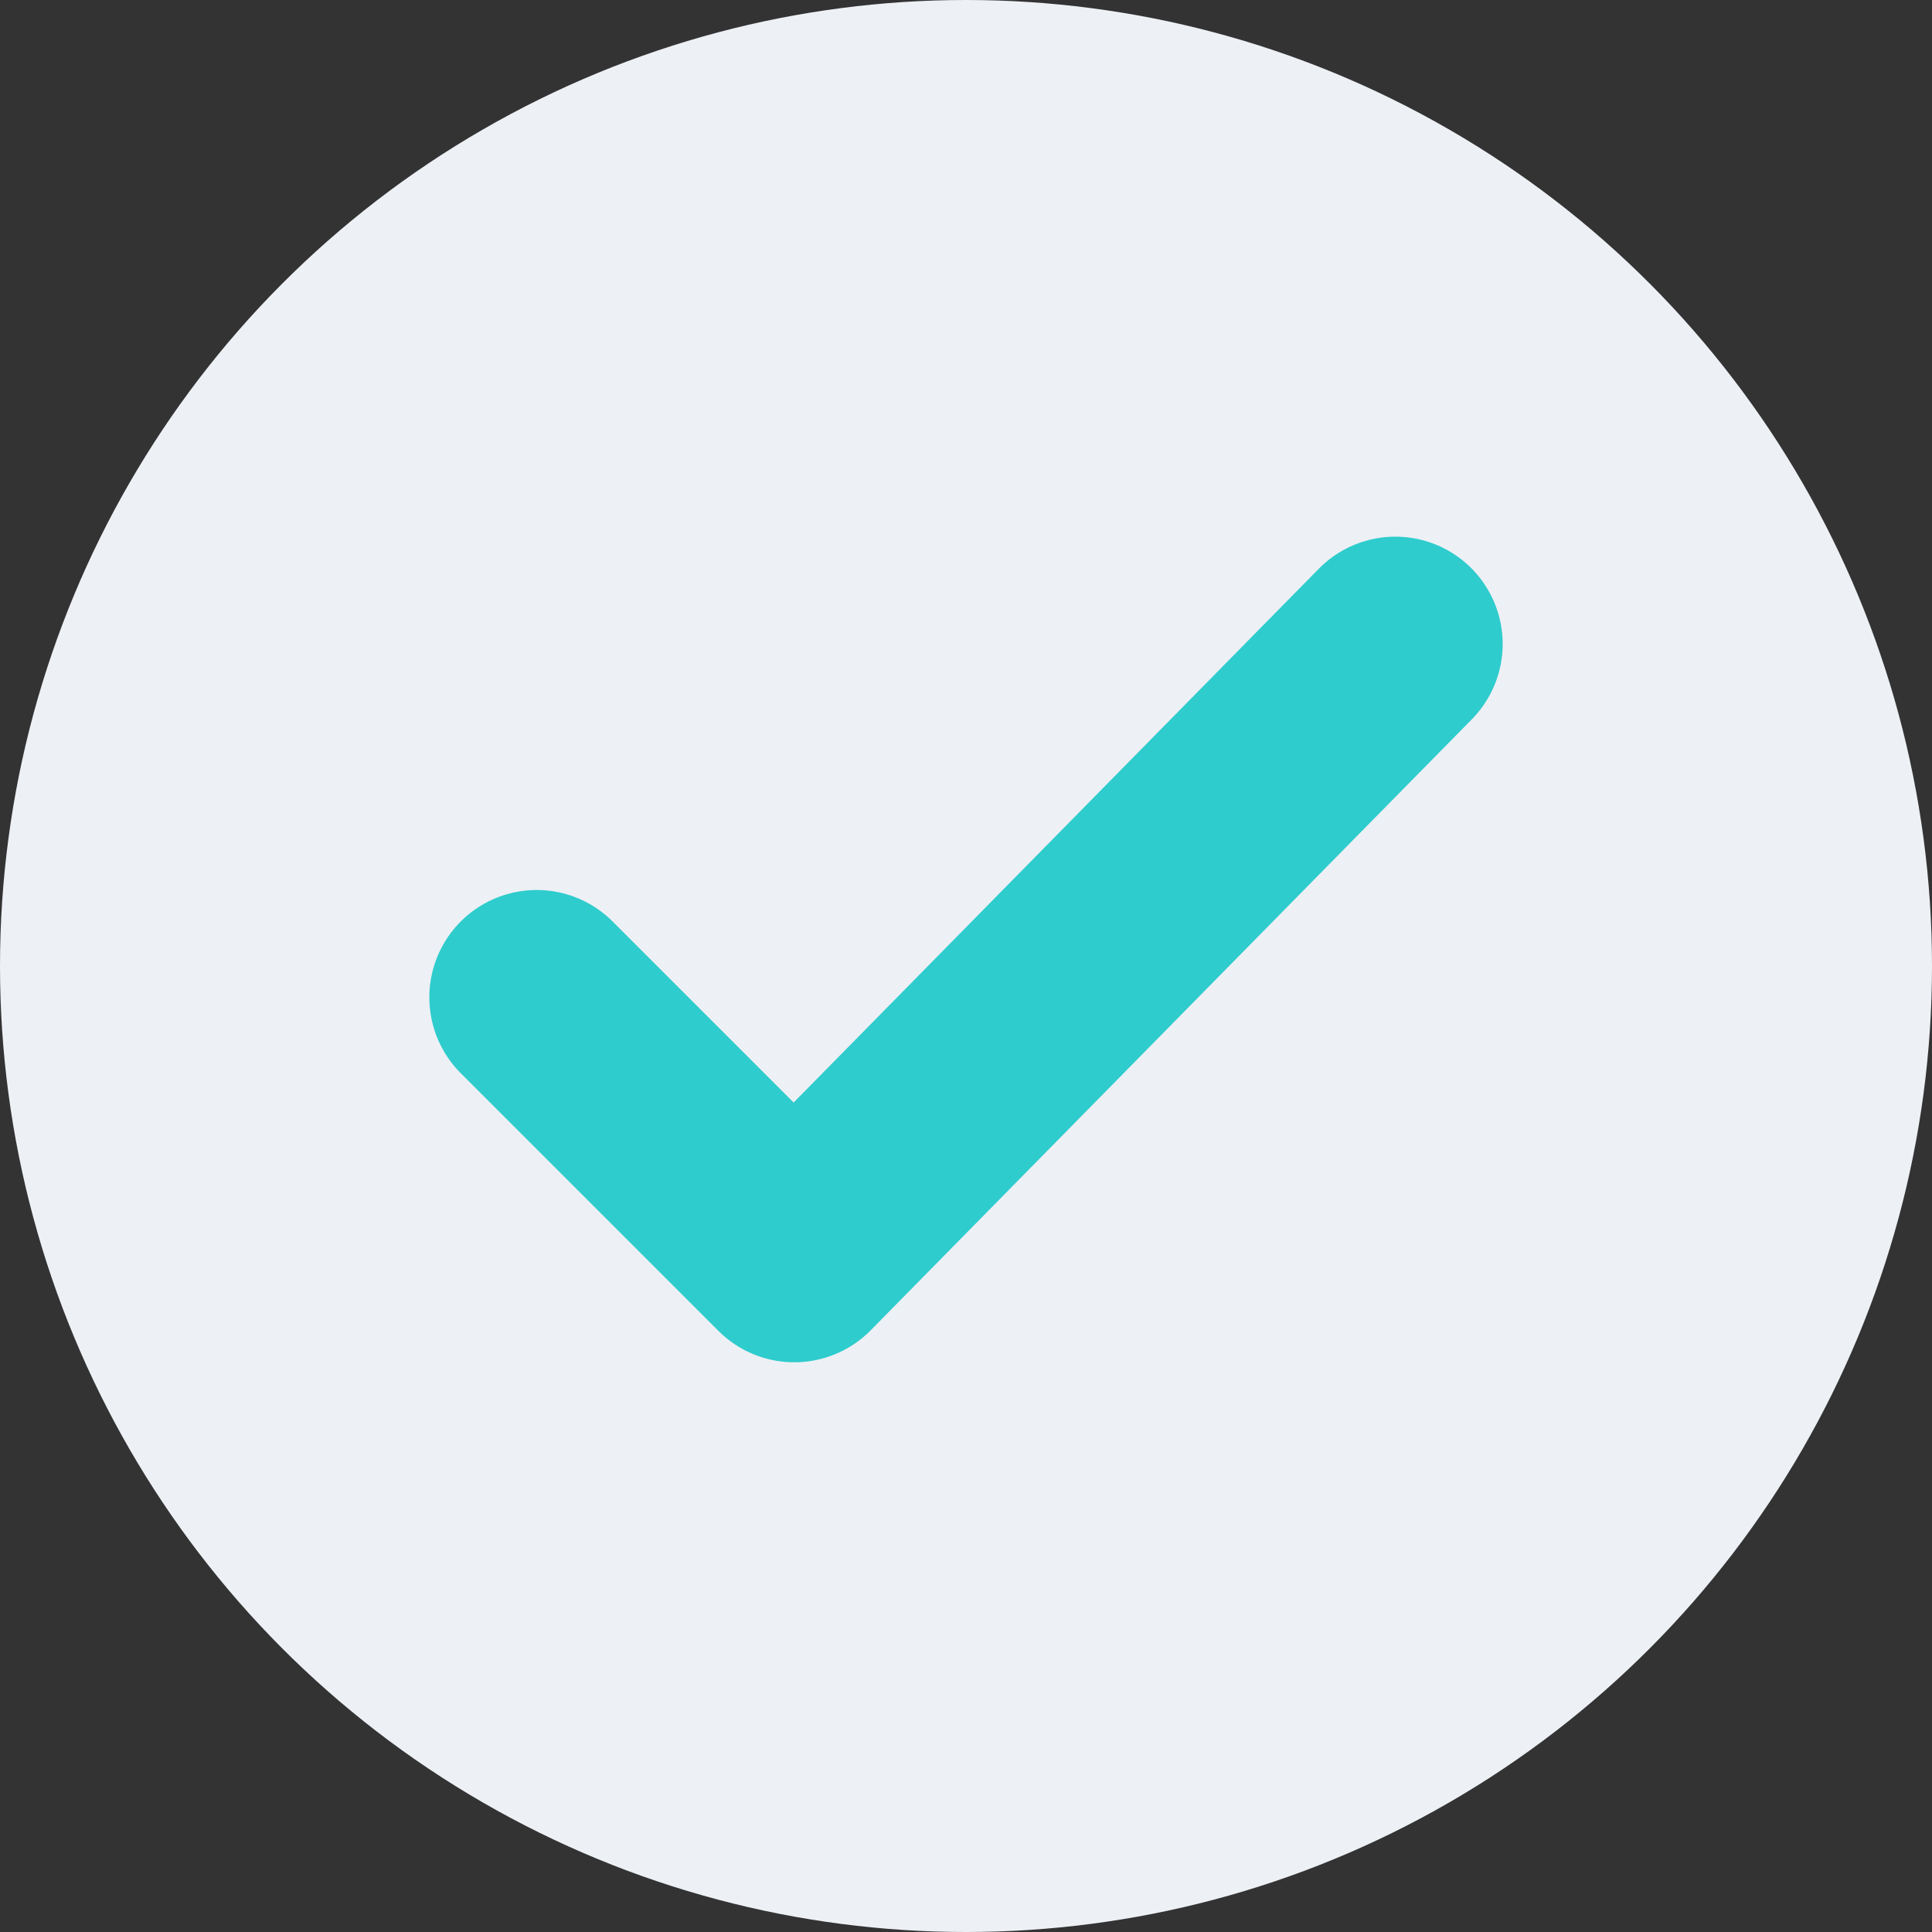 <svg xmlns="http://www.w3.org/2000/svg" width="18" height="18" fill="none" fill-rule="evenodd"><rect width="100%" height="100%" fill="#333333" stroke="none"/><circle fill="#edf0f5" cx="9" cy="9" r="9"/><path stroke="#2ecccd" stroke-width="2" stroke-linecap="round" stroke-linejoin="round" d="M5 9.292l2.4 2.4L13 6"/></svg>